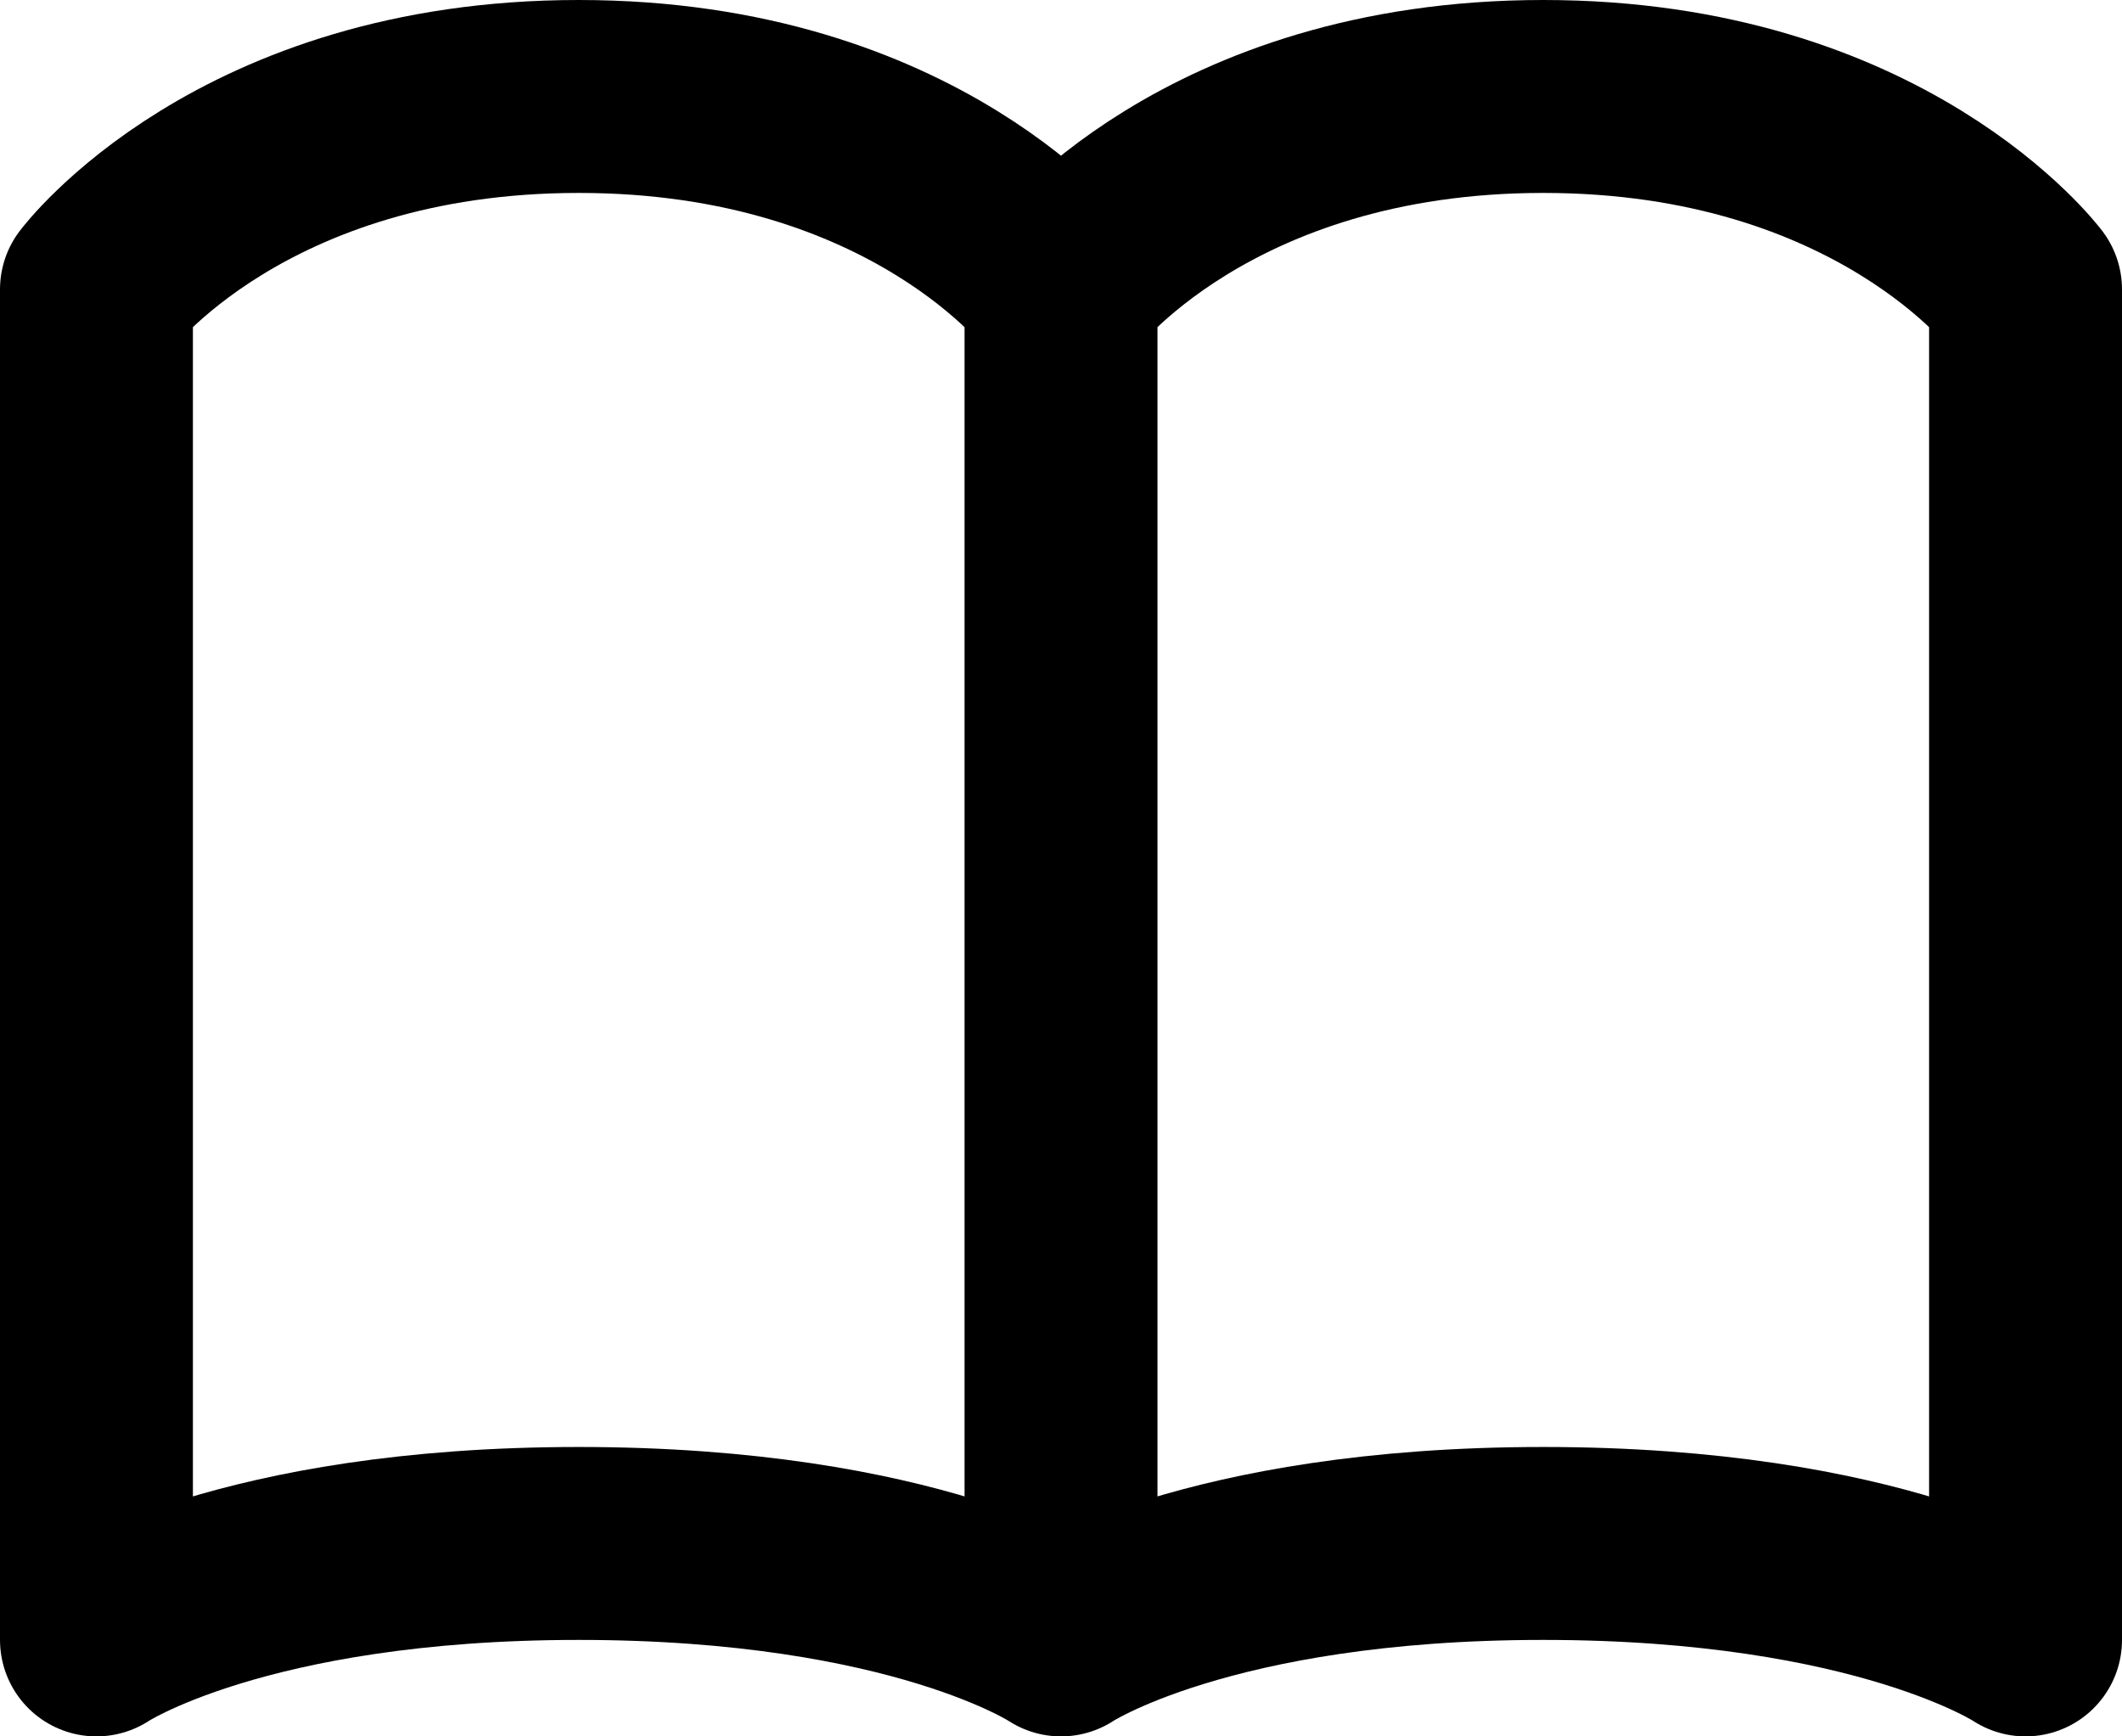 <svg xmlns="http://www.w3.org/2000/svg" width="33" height="27" viewBox="0 0 33 27">
  <path id="Icon_akar-book" data-name="Icon akar-book" d="M3,9s2.25-3,7.5-3S18,9,18,9V30s-2.25-1.5-7.5-1.5S3,30,3,30ZM18,9s2.25-3,7.5-3S33,9,33,9V30s-2.25-1.5-7.5-1.5S18,30,18,30Z" transform="translate(-1.5 -4.5)" fill="none" stroke="#000" stroke-linecap="round" stroke-linejoin="round" stroke-width="3"/>
</svg>